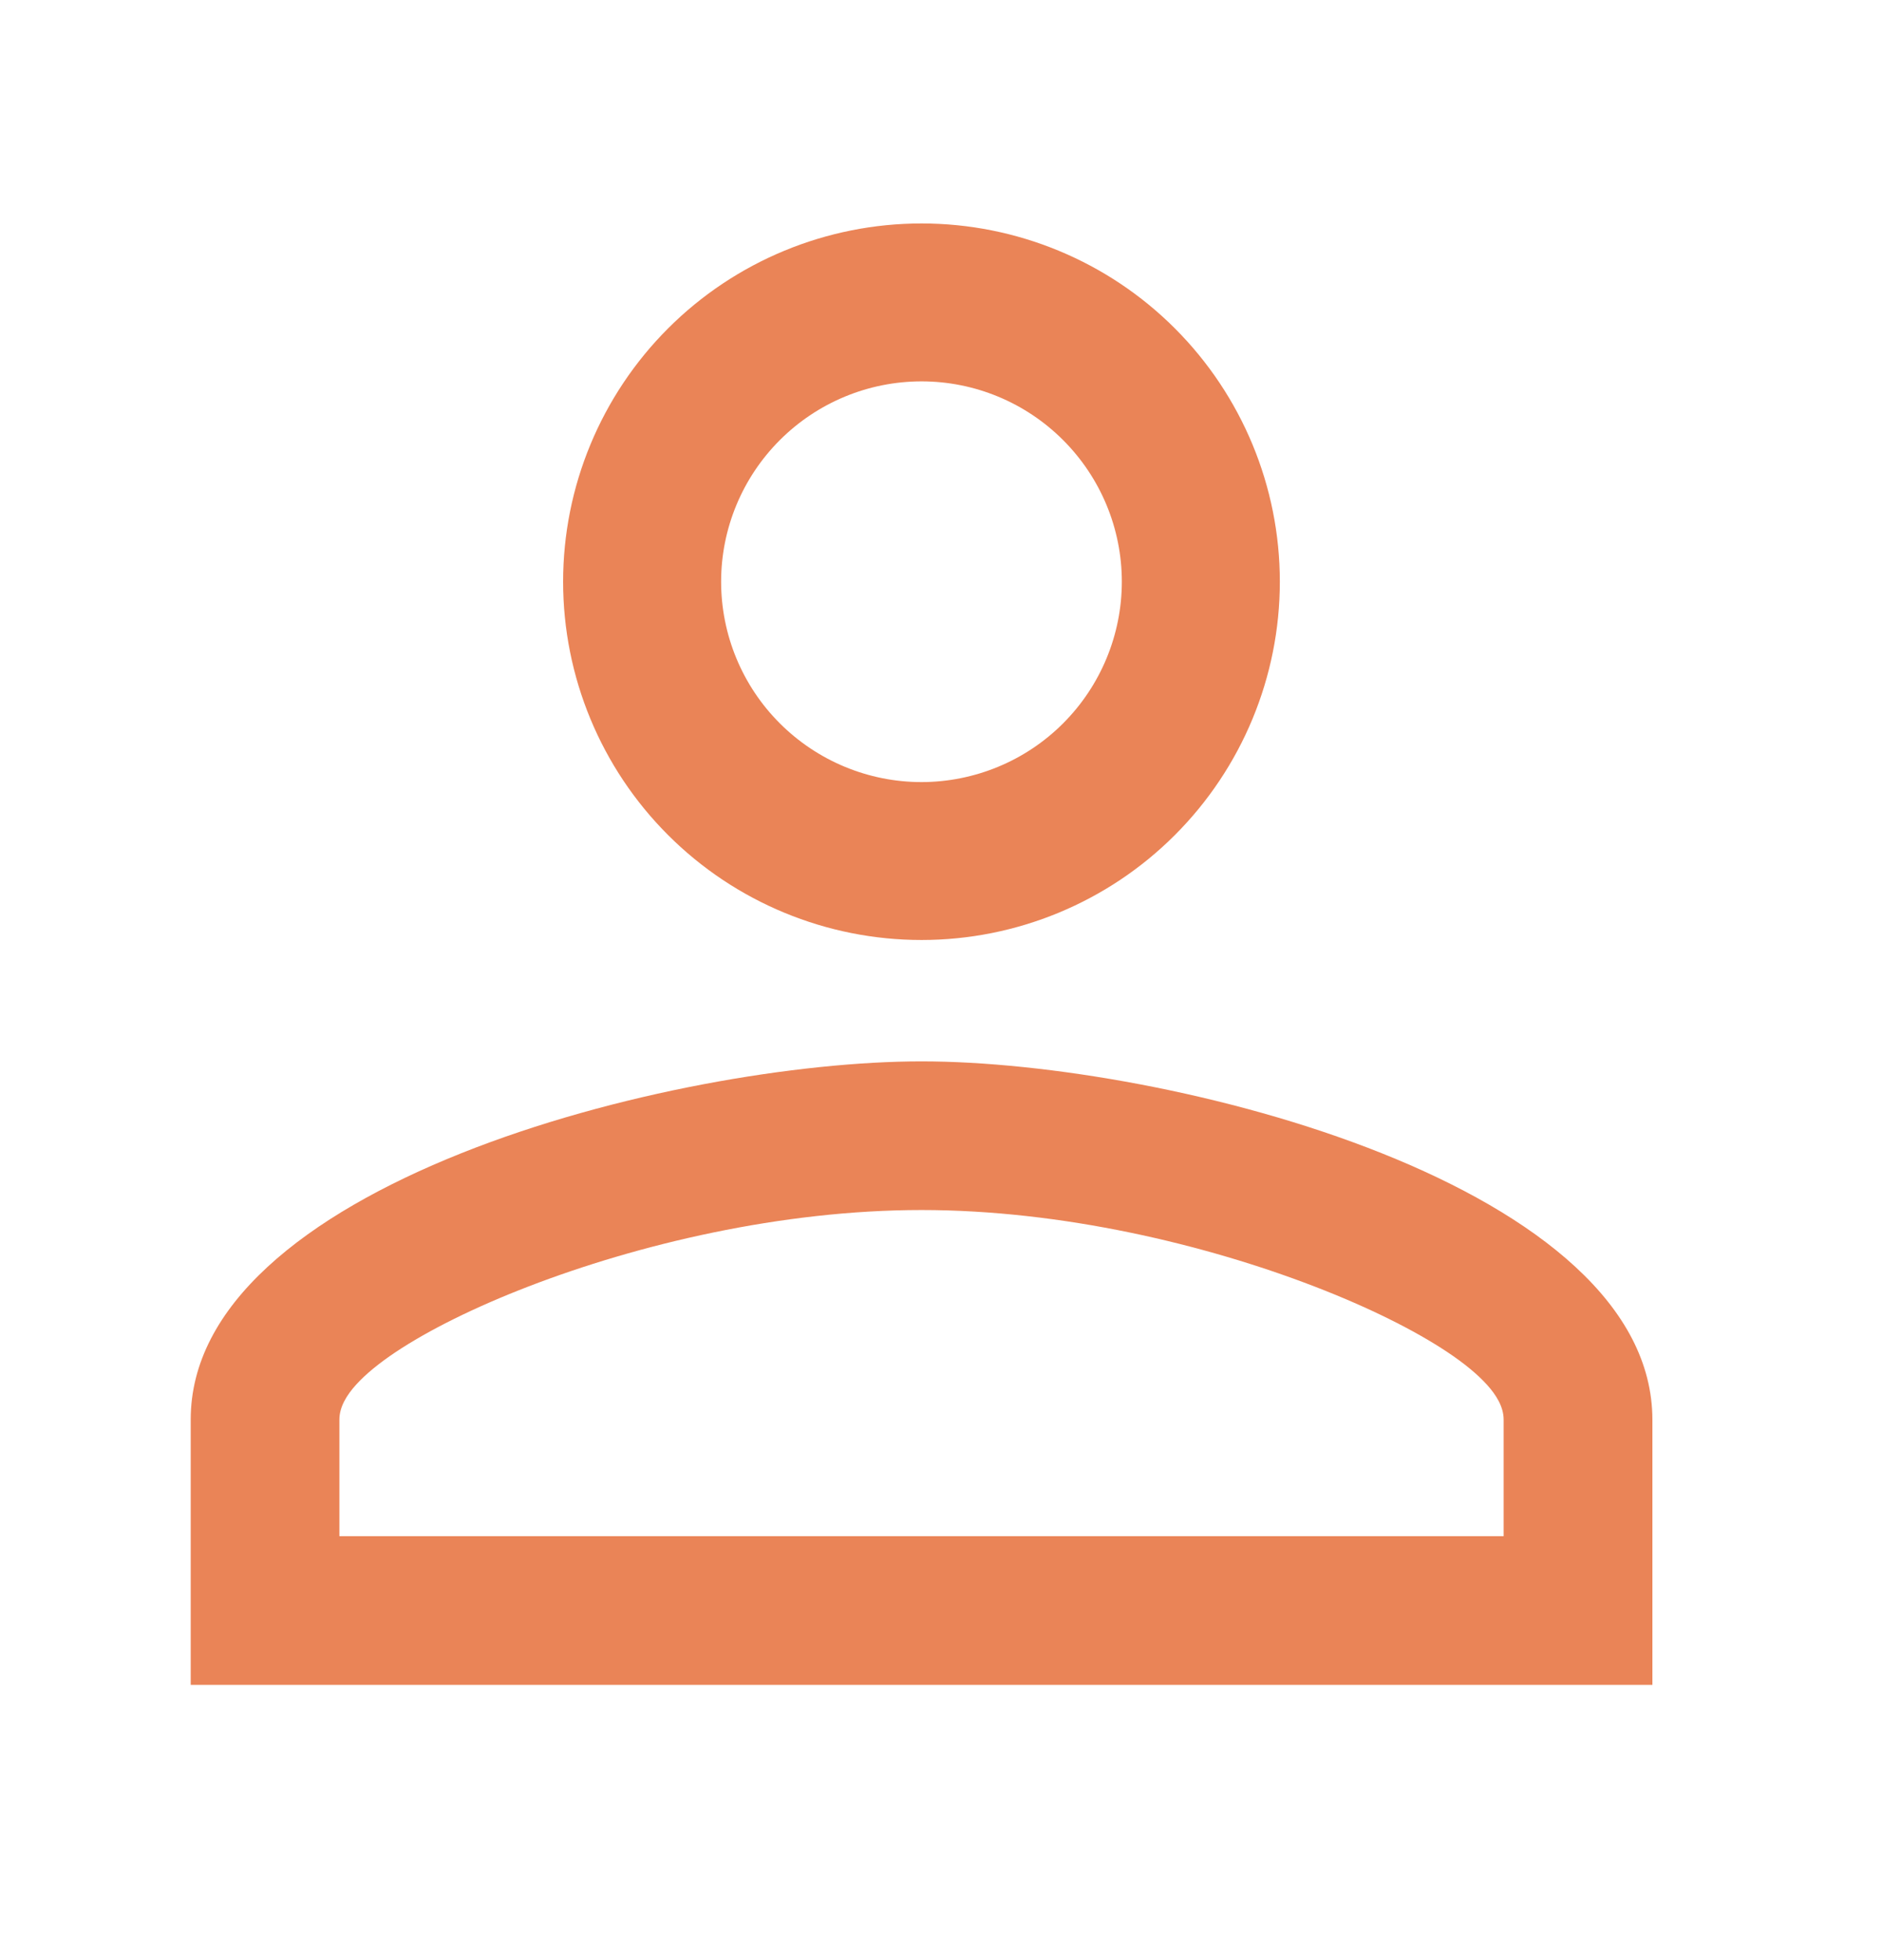 <svg width="24" height="25" viewBox="0 0 24 25" fill="none" xmlns="http://www.w3.org/2000/svg">
<path fill-rule="evenodd" clip-rule="evenodd" d="M11.752 13.537C13.315 13.537 15.667 13.928 17.624 14.71C18.602 15.101 19.47 15.585 20.091 16.159C20.71 16.731 21.071 17.38 21.072 18.106V21.489H2.432V18.106C2.432 17.38 2.792 16.731 3.411 16.159C4.032 15.585 4.901 15.101 5.879 14.71C7.836 13.928 10.189 13.537 11.752 13.537ZM11.752 15.433C9.962 15.433 8.128 15.873 6.742 16.407C6.049 16.674 5.462 16.967 5.044 17.246C4.836 17.385 4.663 17.526 4.541 17.661C4.424 17.79 4.328 17.943 4.328 18.106V19.593H19.175V18.106C19.175 17.943 19.079 17.79 18.962 17.661C18.84 17.526 18.668 17.385 18.459 17.246C18.041 16.967 17.453 16.674 16.76 16.407C15.374 15.873 13.541 15.433 11.752 15.433Z" fill="#EA8457"/>
<path fill-rule="evenodd" clip-rule="evenodd" d="M11.752 2.85C12.963 2.85 14.126 3.331 14.982 4.188C15.839 5.045 16.321 6.207 16.321 7.419C16.321 8.631 15.839 9.794 14.982 10.651C14.126 11.508 12.963 11.989 11.752 11.989C10.54 11.989 9.377 11.508 8.52 10.651C7.662 9.794 7.181 8.631 7.181 7.419C7.181 6.207 7.663 5.045 8.52 4.188C9.377 3.331 10.54 2.85 11.752 2.85ZM11.752 4.864C11.074 4.864 10.424 5.134 9.945 5.613C9.466 6.092 9.196 6.741 9.196 7.419C9.196 8.096 9.465 8.747 9.945 9.226C10.424 9.705 11.074 9.975 11.752 9.975C12.429 9.974 13.079 9.705 13.557 9.226C14.036 8.747 14.306 8.096 14.306 7.419C14.306 6.741 14.036 6.092 13.557 5.613C13.079 5.134 12.429 4.864 11.752 4.864Z" fill="#EA8457"/>
</svg>
